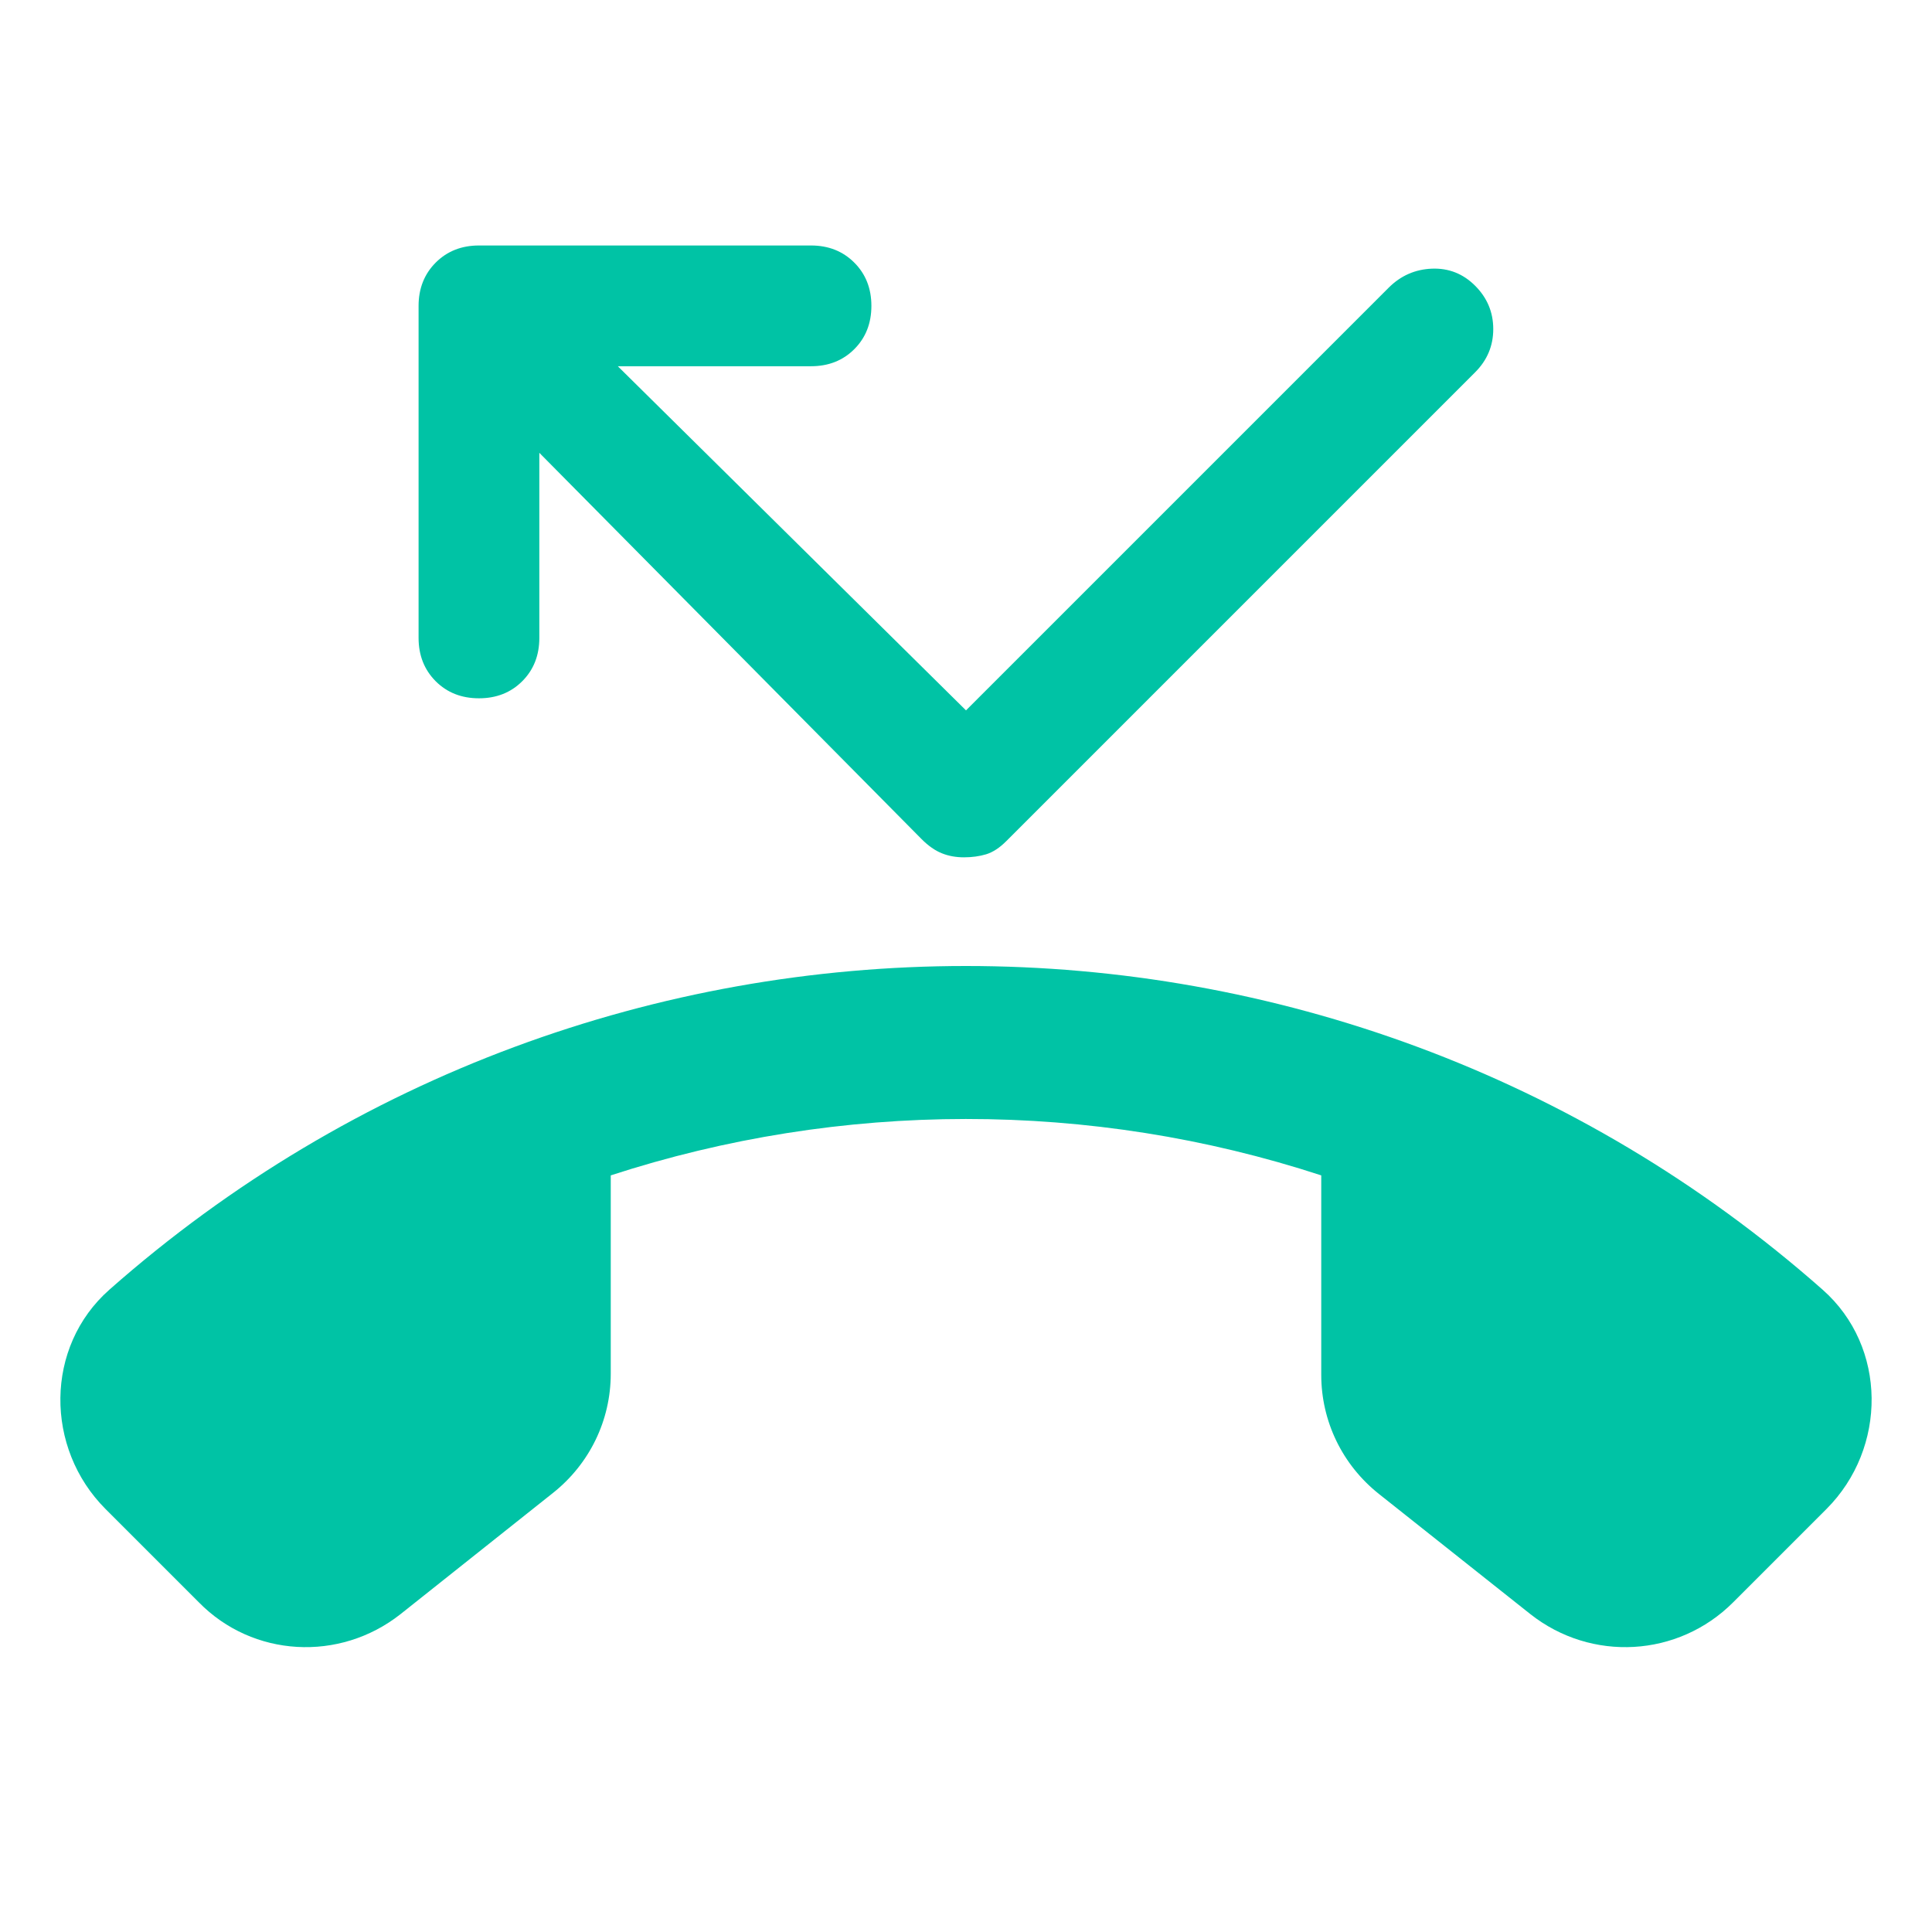 <svg width="32" height="32" viewBox="0 0 32 32" fill="none" xmlns="http://www.w3.org/2000/svg">
<path d="M15.6 14.133C15.711 14.178 15.833 14.2 15.966 14.2C16.1 14.2 16.222 14.183 16.333 14.15C16.444 14.116 16.555 14.044 16.666 13.933L24.433 6.166C24.633 5.966 24.733 5.728 24.733 5.45C24.733 5.172 24.633 4.933 24.433 4.733C24.233 4.533 23.994 4.439 23.716 4.45C23.439 4.461 23.2 4.566 23 4.766L16 11.766L10.233 6.066H13.433C13.722 6.066 13.961 5.972 14.15 5.783C14.339 5.594 14.433 5.355 14.433 5.066C14.433 4.778 14.339 4.539 14.15 4.35C13.961 4.161 13.722 4.066 13.433 4.066H7.933C7.644 4.066 7.405 4.161 7.216 4.35C7.028 4.539 6.933 4.778 6.933 5.066V10.566C6.933 10.855 7.028 11.094 7.216 11.283C7.405 11.472 7.644 11.566 7.933 11.566C8.222 11.566 8.461 11.472 8.65 11.283C8.839 11.094 8.933 10.855 8.933 10.566V7.5L15.266 13.9C15.377 14.011 15.489 14.089 15.6 14.133Z" fill="#00C3A5"/>
<path d="M9.16 24.727L6.633 26.736C5.624 27.531 4.187 27.451 3.294 26.54L1.749 24.995C0.74 23.986 0.74 22.307 1.812 21.361C9.901 14.217 22.09 14.209 30.188 21.361C31.26 22.307 31.26 23.986 30.251 24.995L28.706 26.54C27.795 27.451 26.358 27.531 25.349 26.736L22.84 24.745C22.233 24.263 21.884 23.54 21.884 22.772V19.468C18.063 18.218 13.928 18.227 10.116 19.468V22.754C10.116 23.522 9.767 24.245 9.16 24.727Z" fill="#00C3A5"/>
</svg>
